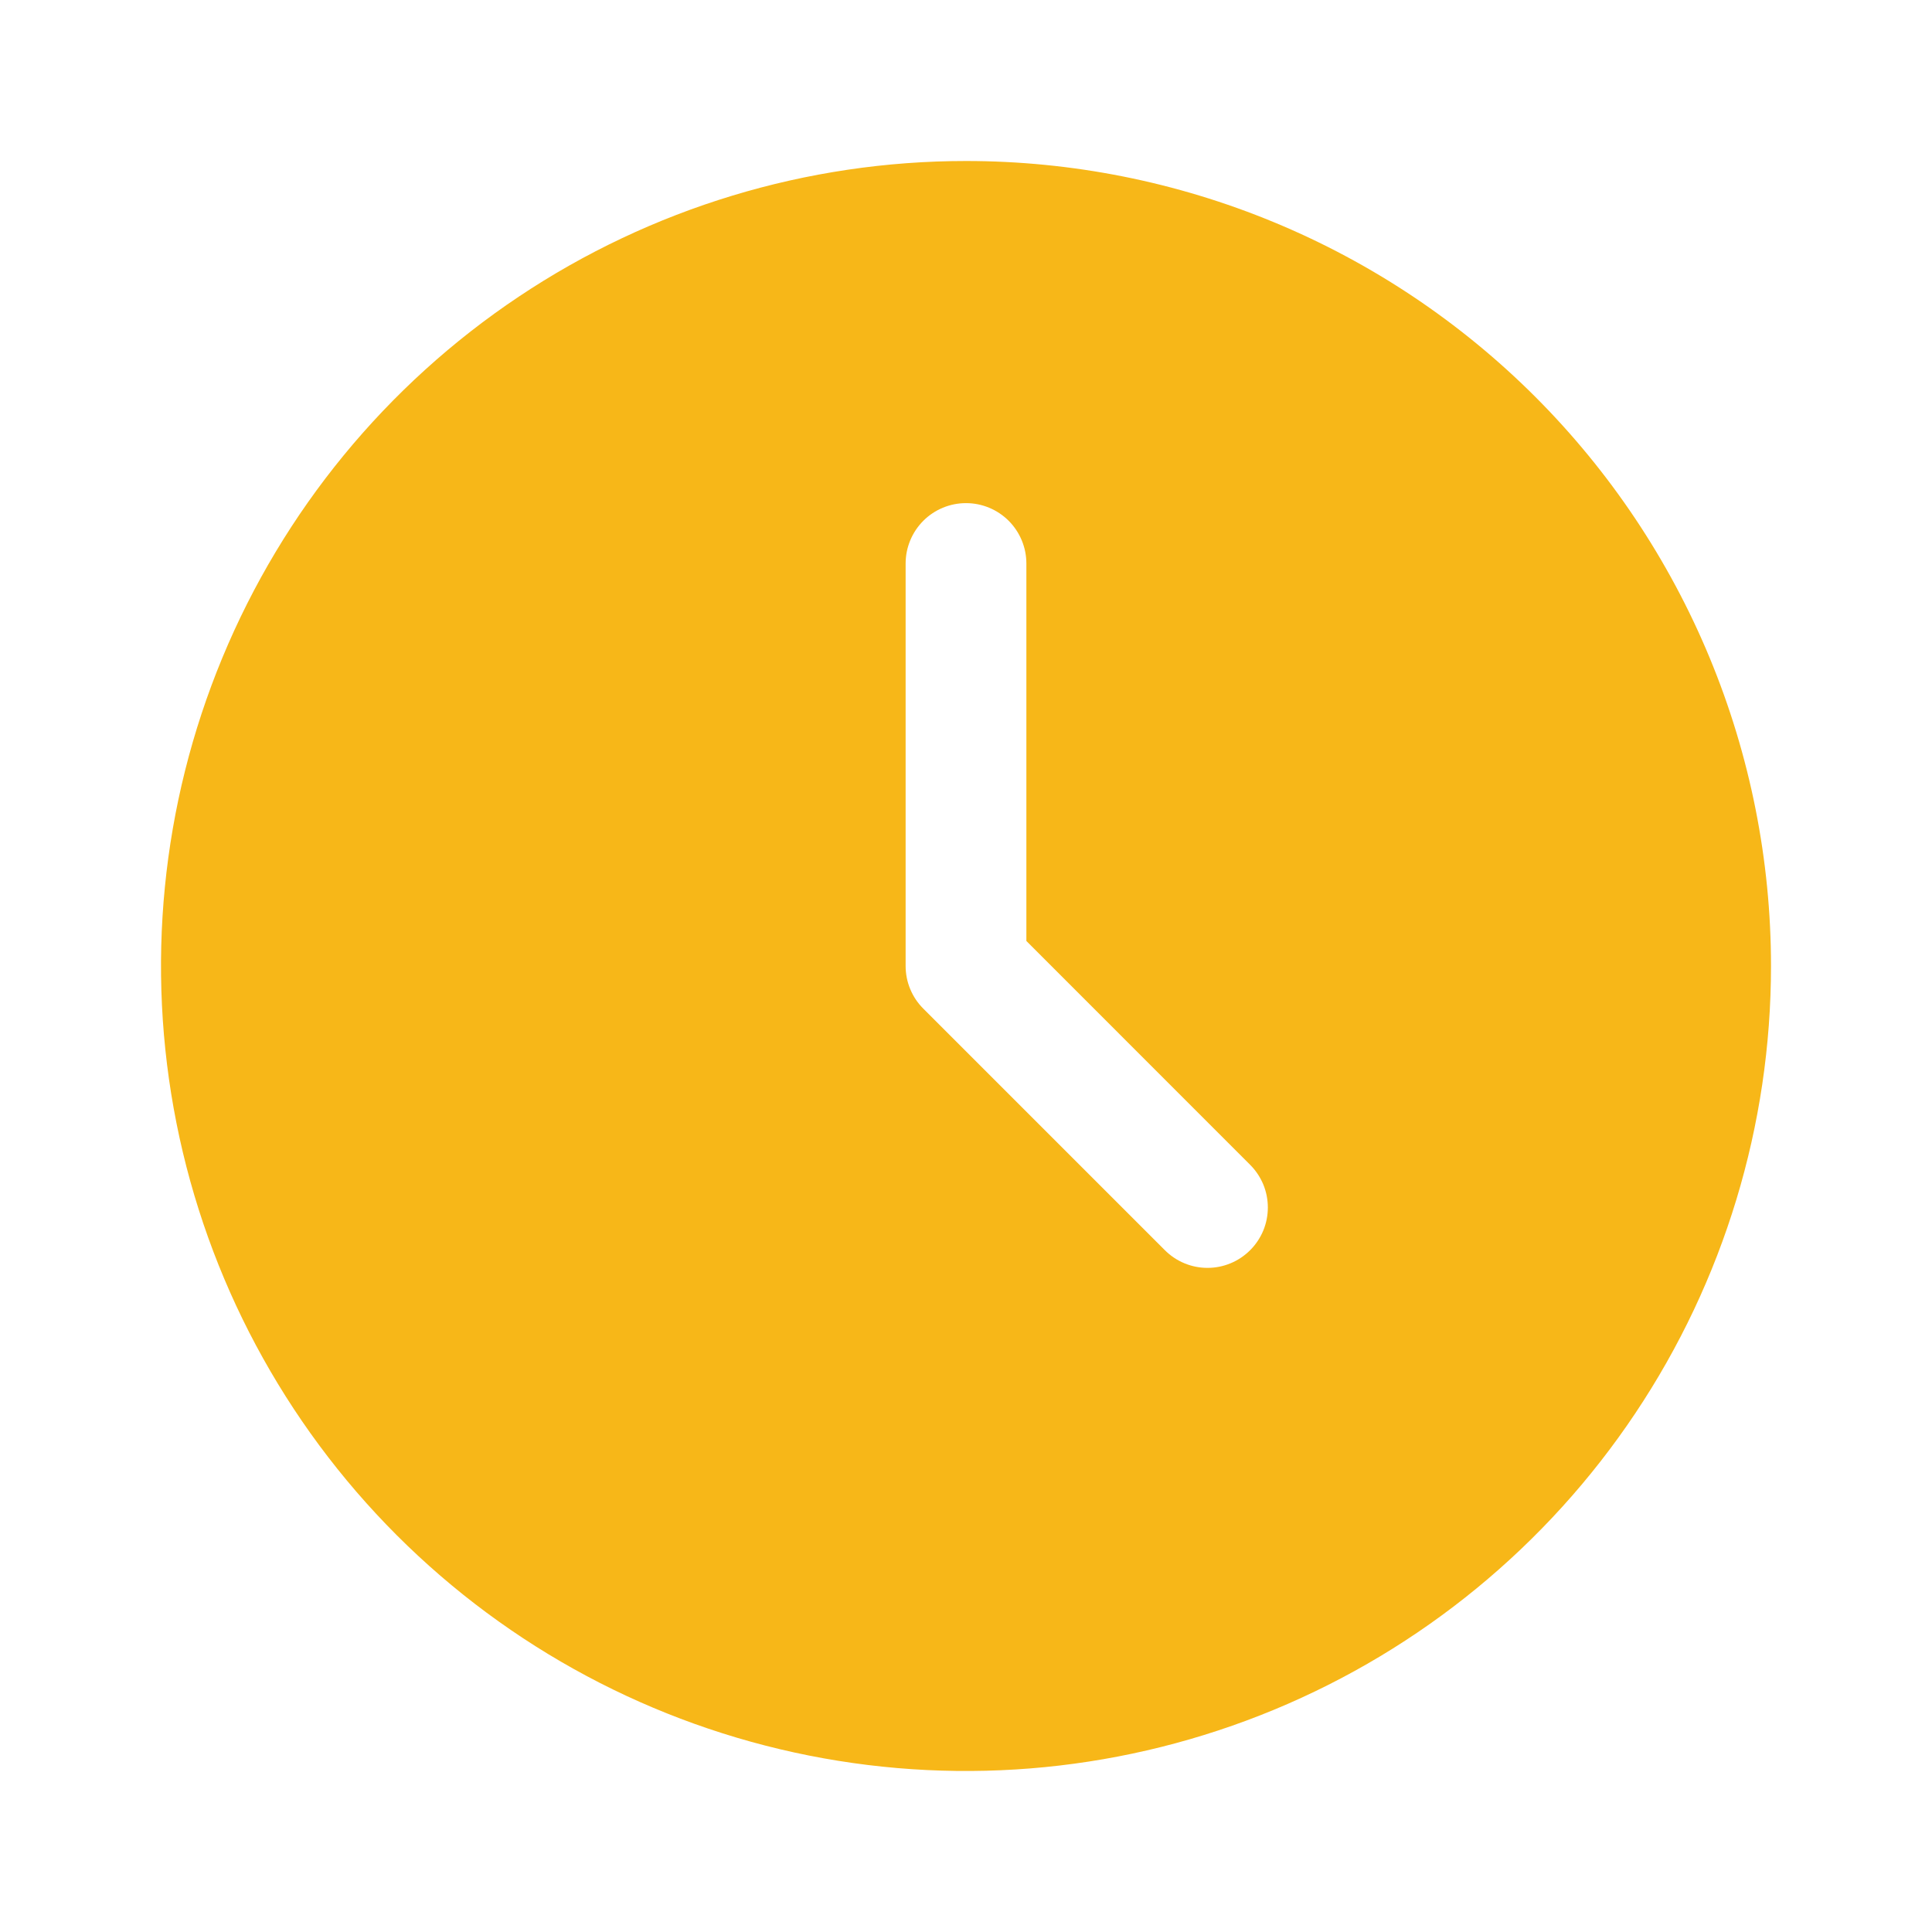 <?xml version="1.0" encoding="UTF-8"?> <svg xmlns="http://www.w3.org/2000/svg" width="60" height="60" viewBox="0 0 60 60" fill="none"><path fill-rule="evenodd" clip-rule="evenodd" d="M30 5C25.055 5 20.222 6.466 16.111 9.213C11.999 11.96 8.795 15.865 6.903 20.433C5.011 25.001 4.516 30.028 5.48 34.877C6.445 39.727 8.826 44.181 12.322 47.678C15.819 51.174 20.273 53.555 25.123 54.52C29.972 55.484 34.999 54.989 39.567 53.097C44.135 51.205 48.04 48.001 50.787 43.889C53.534 39.778 55 34.944 55 30C55 26.717 54.353 23.466 53.097 20.433C51.841 17.4 49.999 14.644 47.678 12.322C45.356 10.001 42.6 8.159 39.567 6.903C36.534 5.647 33.283 5 30 5ZM38.825 38.825C38.651 38.999 38.445 39.138 38.217 39.232C37.99 39.327 37.746 39.375 37.5 39.375C37.254 39.375 37.01 39.327 36.783 39.232C36.555 39.138 36.349 38.999 36.175 38.825L28.675 31.325C28.5 31.151 28.362 30.945 28.268 30.717C28.173 30.49 28.125 30.246 28.125 30V17.5C28.125 17.003 28.323 16.526 28.674 16.174C29.026 15.822 29.503 15.625 30 15.625C30.497 15.625 30.974 15.822 31.326 16.174C31.677 16.526 31.875 17.003 31.875 17.5V29.223L38.825 36.175C38.999 36.349 39.137 36.556 39.232 36.783C39.326 37.01 39.374 37.254 39.374 37.5C39.374 37.746 39.326 37.99 39.232 38.217C39.137 38.444 38.999 38.651 38.825 38.825Z" fill="#F7B718"></path></svg> 